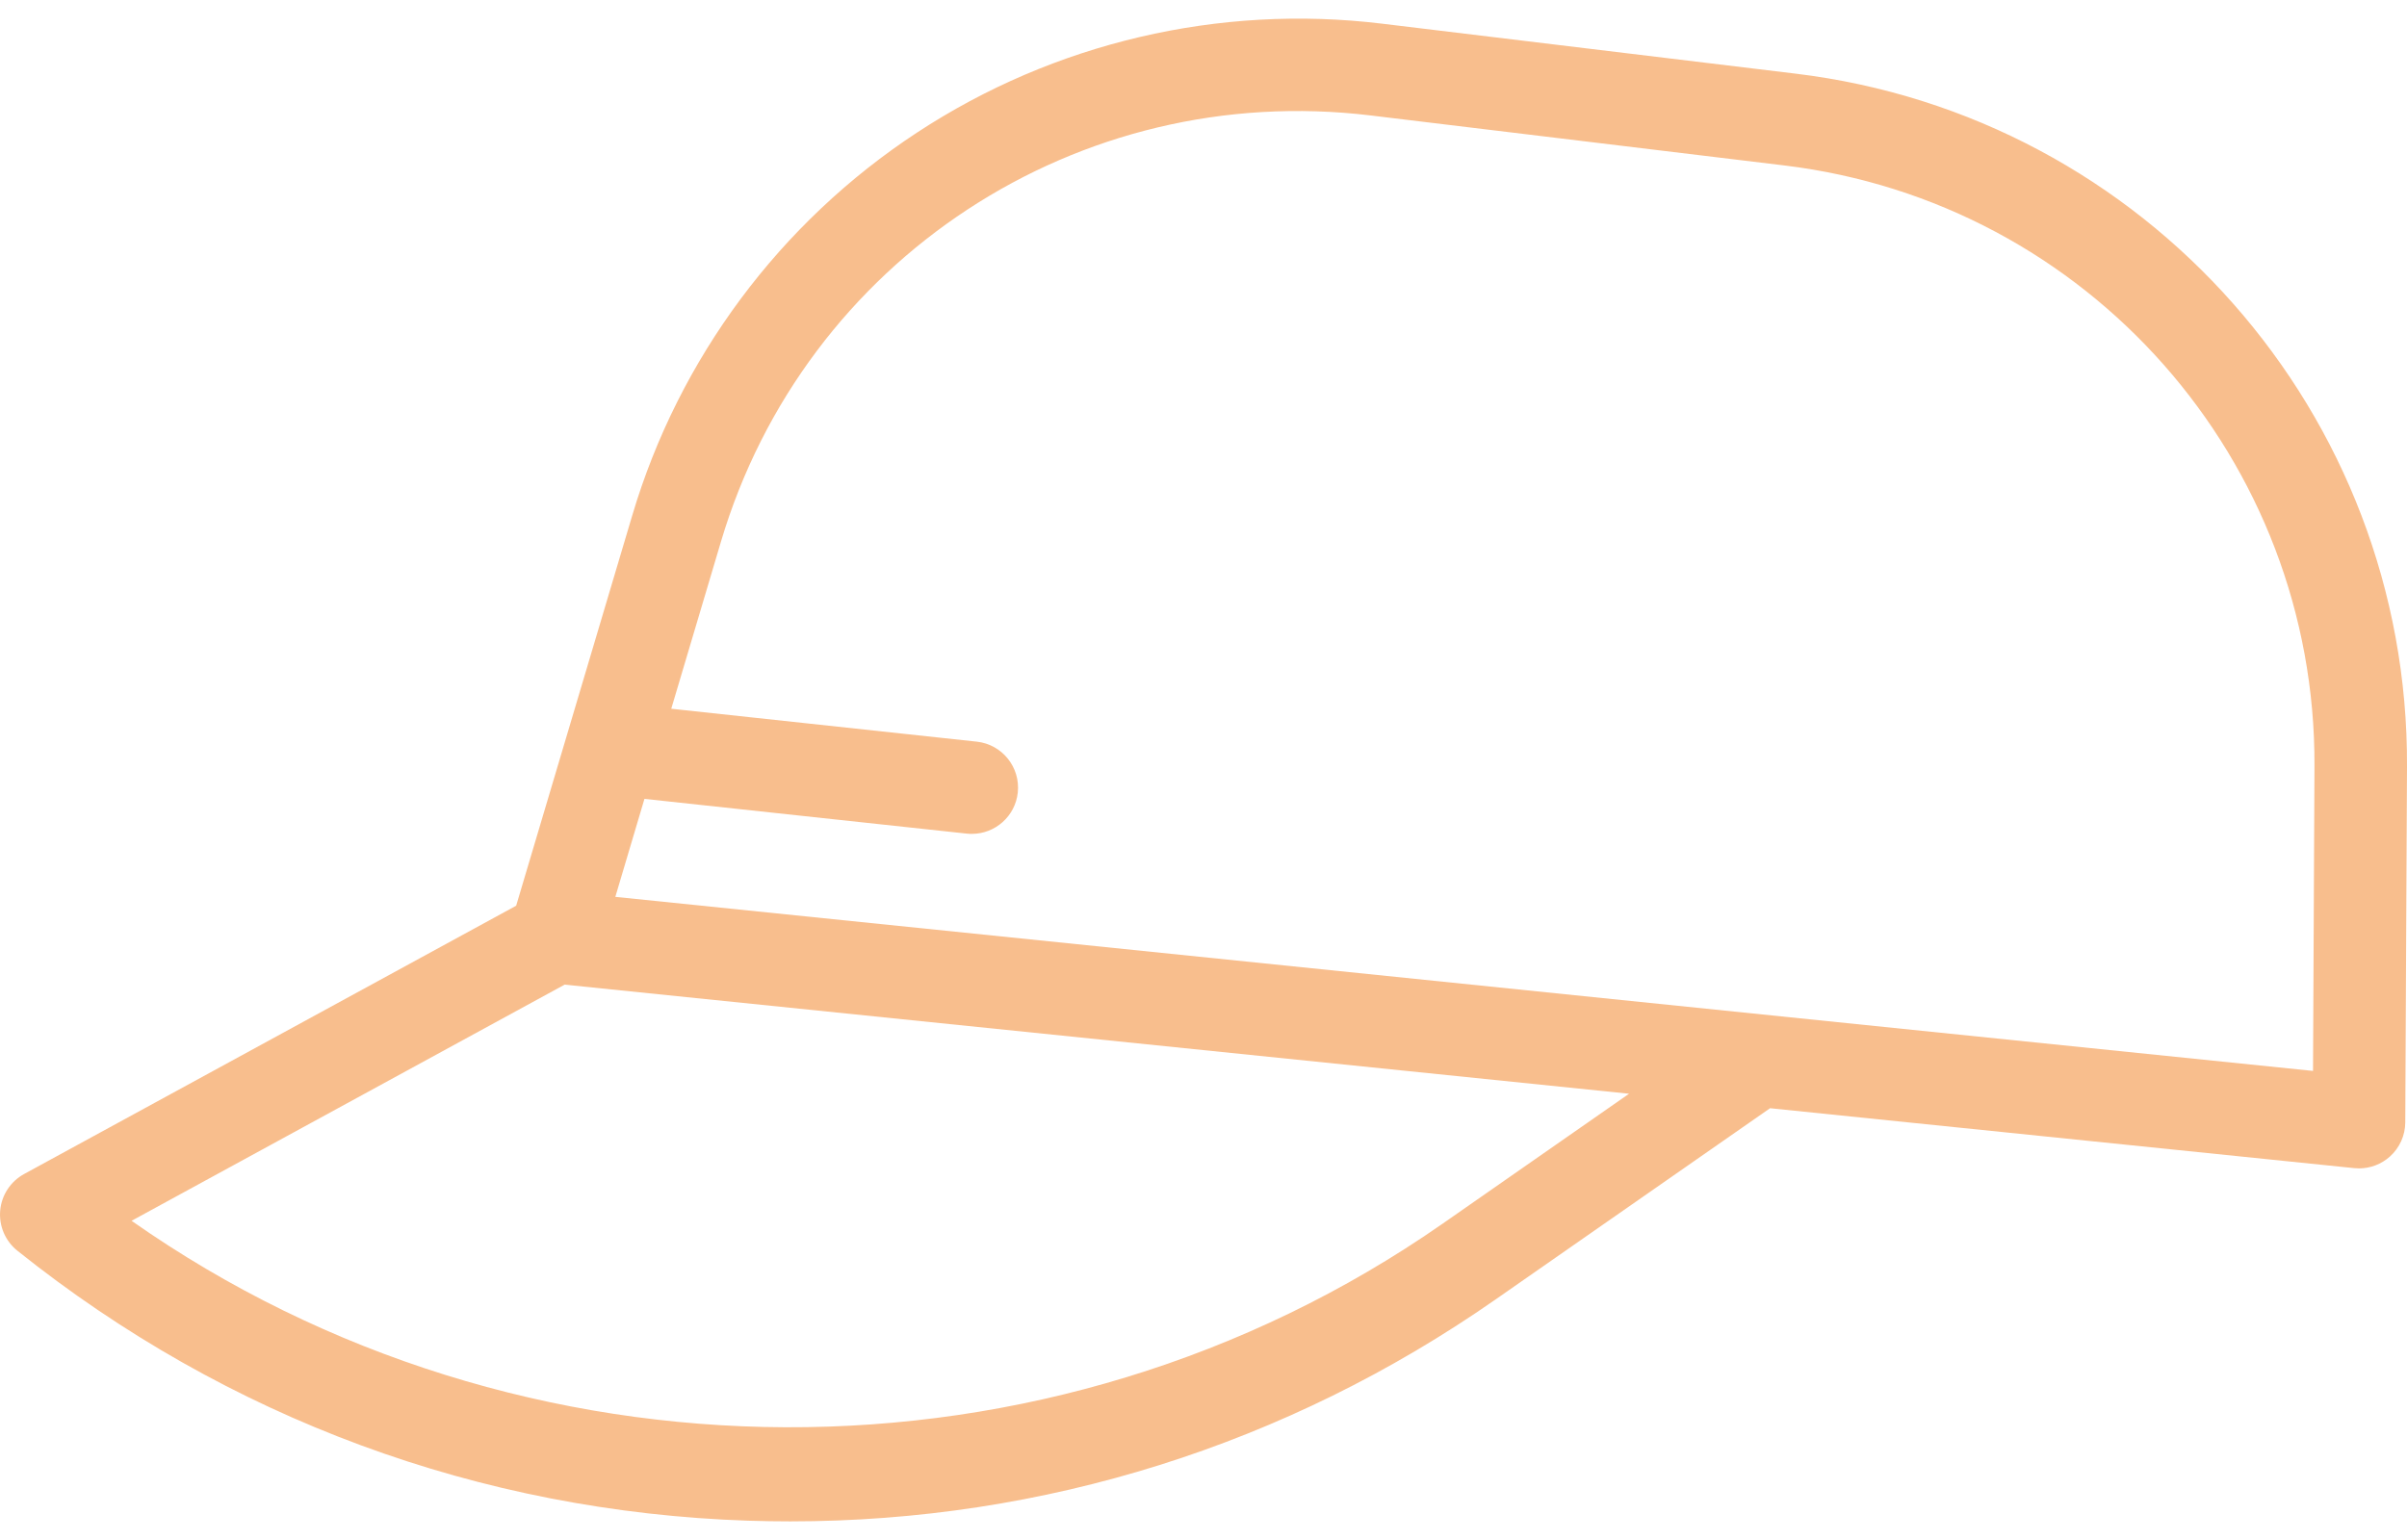 <svg xmlns="http://www.w3.org/2000/svg" width="50" height="32" viewBox="0 0 50 32" fill="none"><path d="M37.297 1.53L28.702 0.491C25.324 0.083 21.895 0.886 19.05 2.754C16.205 4.621 14.103 7.446 13.134 10.709L10.722 18.82L0.501 24.395C0.219 24.549 0.032 24.834 0.004 25.154C-0.024 25.475 0.11 25.788 0.361 25.989C4.718 29.474 9.968 31.414 15.545 31.599C15.835 31.608 16.125 31.613 16.414 31.613C21.678 31.613 26.727 30.028 31.065 27.003L36.769 23.028L48.905 24.273C48.938 24.276 48.971 24.278 49.004 24.278C49.239 24.278 49.468 24.191 49.645 24.032C49.847 23.851 49.963 23.593 49.964 23.322L50 15.931C50.036 8.6 44.574 2.409 37.297 1.53ZM29.967 25.427C21.8 31.119 10.807 31.036 2.733 25.367L11.729 20.46L33.84 22.727L29.967 25.427ZM48.048 22.253L12.782 18.636L13.387 16.6L20.084 17.322C20.119 17.326 20.154 17.327 20.188 17.327C20.672 17.327 21.089 16.962 21.142 16.47C21.199 15.942 20.817 15.468 20.29 15.411L13.944 14.727L14.976 11.256C16.72 5.39 22.395 1.665 28.472 2.399L37.066 3.438C43.375 4.2 48.109 9.567 48.078 15.921L48.048 22.253Z" fill="#f8be8d"/></svg>